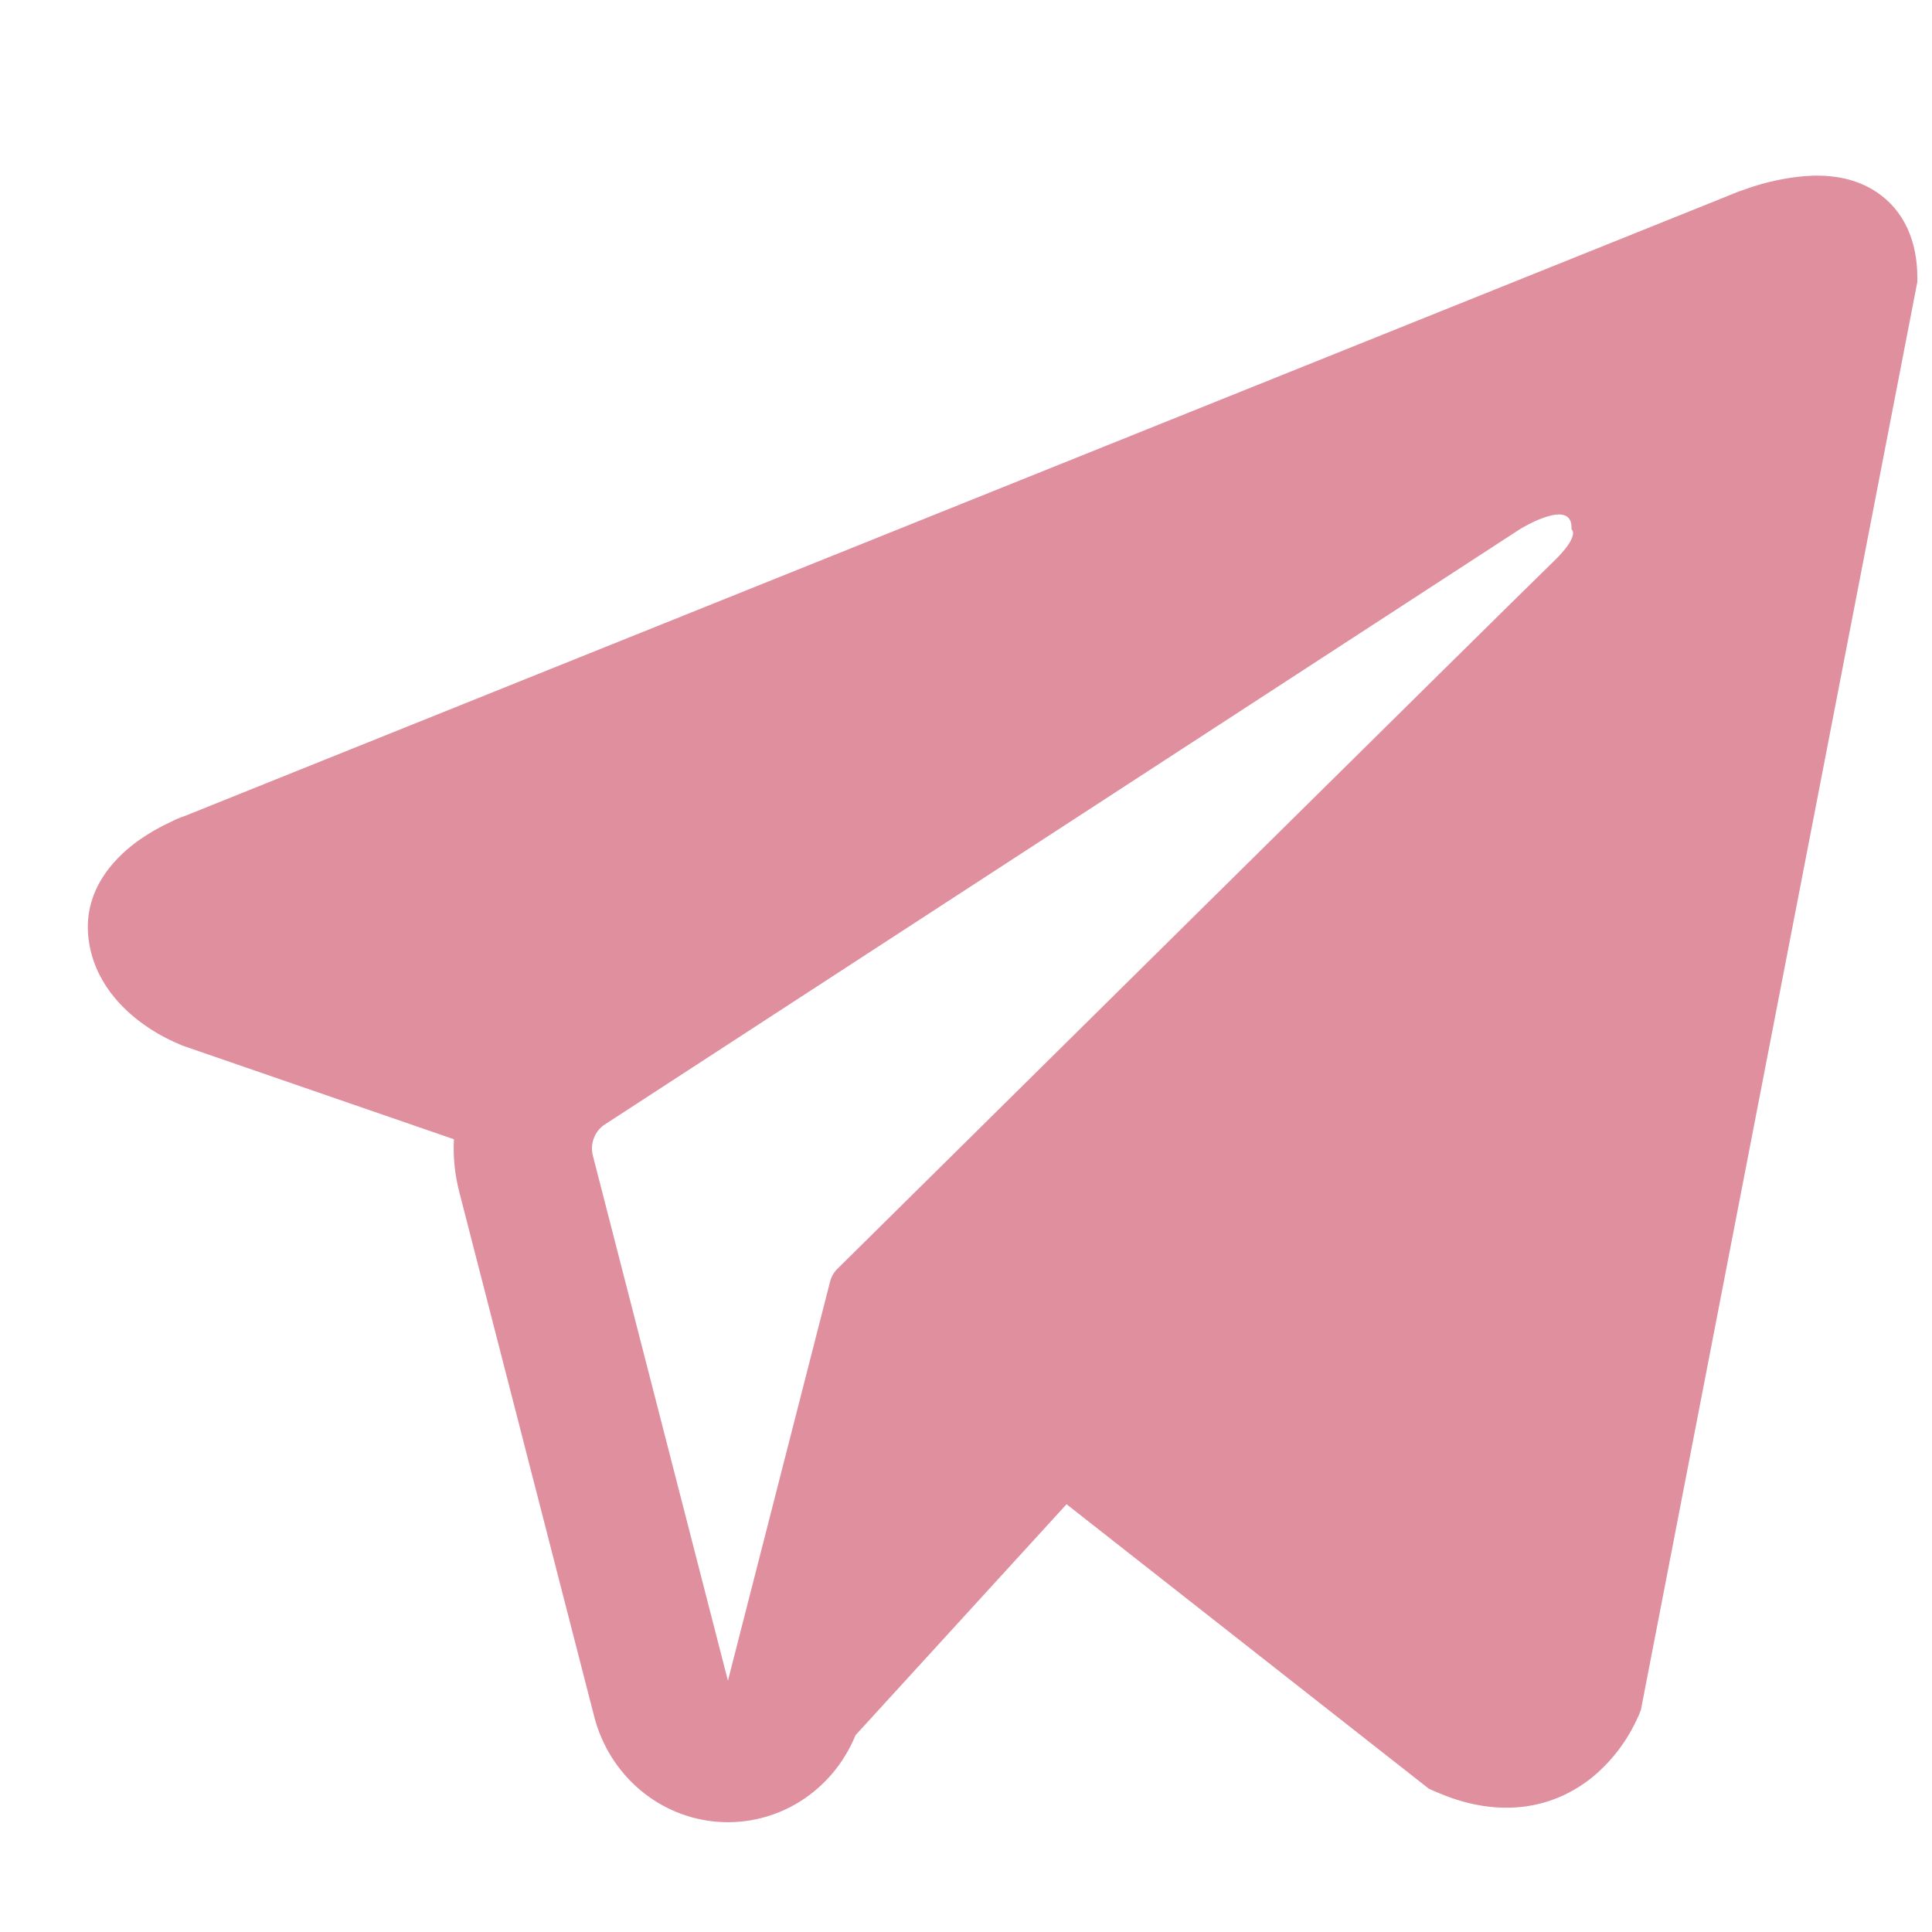 <?xml version="1.0" encoding="UTF-8"?> <svg xmlns="http://www.w3.org/2000/svg" width="22" height="22" viewBox="0 0 22 22" fill="none"><path fill-rule="evenodd" clip-rule="evenodd" d="M18.666 19.521V19.519L18.685 19.472L21.833 3.21V3.159C21.833 2.753 21.686 2.399 21.369 2.187C21.091 2.001 20.771 1.988 20.546 2.006C20.337 2.025 20.131 2.068 19.931 2.135C19.846 2.163 19.762 2.194 19.679 2.229L19.665 2.235L2.111 9.289L2.105 9.291C2.052 9.309 1.999 9.331 1.949 9.357C1.824 9.414 1.704 9.483 1.591 9.561C1.365 9.72 0.936 10.095 1.008 10.688C1.068 11.181 1.399 11.493 1.622 11.655C1.754 11.751 1.896 11.83 2.045 11.892L2.079 11.907L2.09 11.91L2.097 11.913L5.169 12.973C5.158 13.171 5.178 13.37 5.229 13.57L6.767 19.549C6.851 19.875 7.033 20.165 7.286 20.38C7.54 20.595 7.853 20.723 8.181 20.746C8.509 20.769 8.836 20.687 9.116 20.51C9.396 20.333 9.615 20.07 9.742 19.759L12.145 17.129L16.27 20.368L16.329 20.394C16.703 20.562 17.053 20.614 17.373 20.57C17.694 20.525 17.948 20.388 18.139 20.232C18.36 20.048 18.536 19.814 18.653 19.549L18.662 19.53L18.665 19.524L18.666 19.521ZM6.751 13.159C6.734 13.093 6.738 13.022 6.763 12.959C6.787 12.895 6.831 12.841 6.888 12.804L17.304 6.028C17.304 6.028 17.917 5.646 17.895 6.028C17.895 6.028 18.004 6.095 17.676 6.408C17.365 6.706 10.252 13.741 9.531 14.453C9.492 14.493 9.464 14.544 9.451 14.599L8.289 19.138L6.751 13.159Z" fill="#E08F9F"></path></svg> 